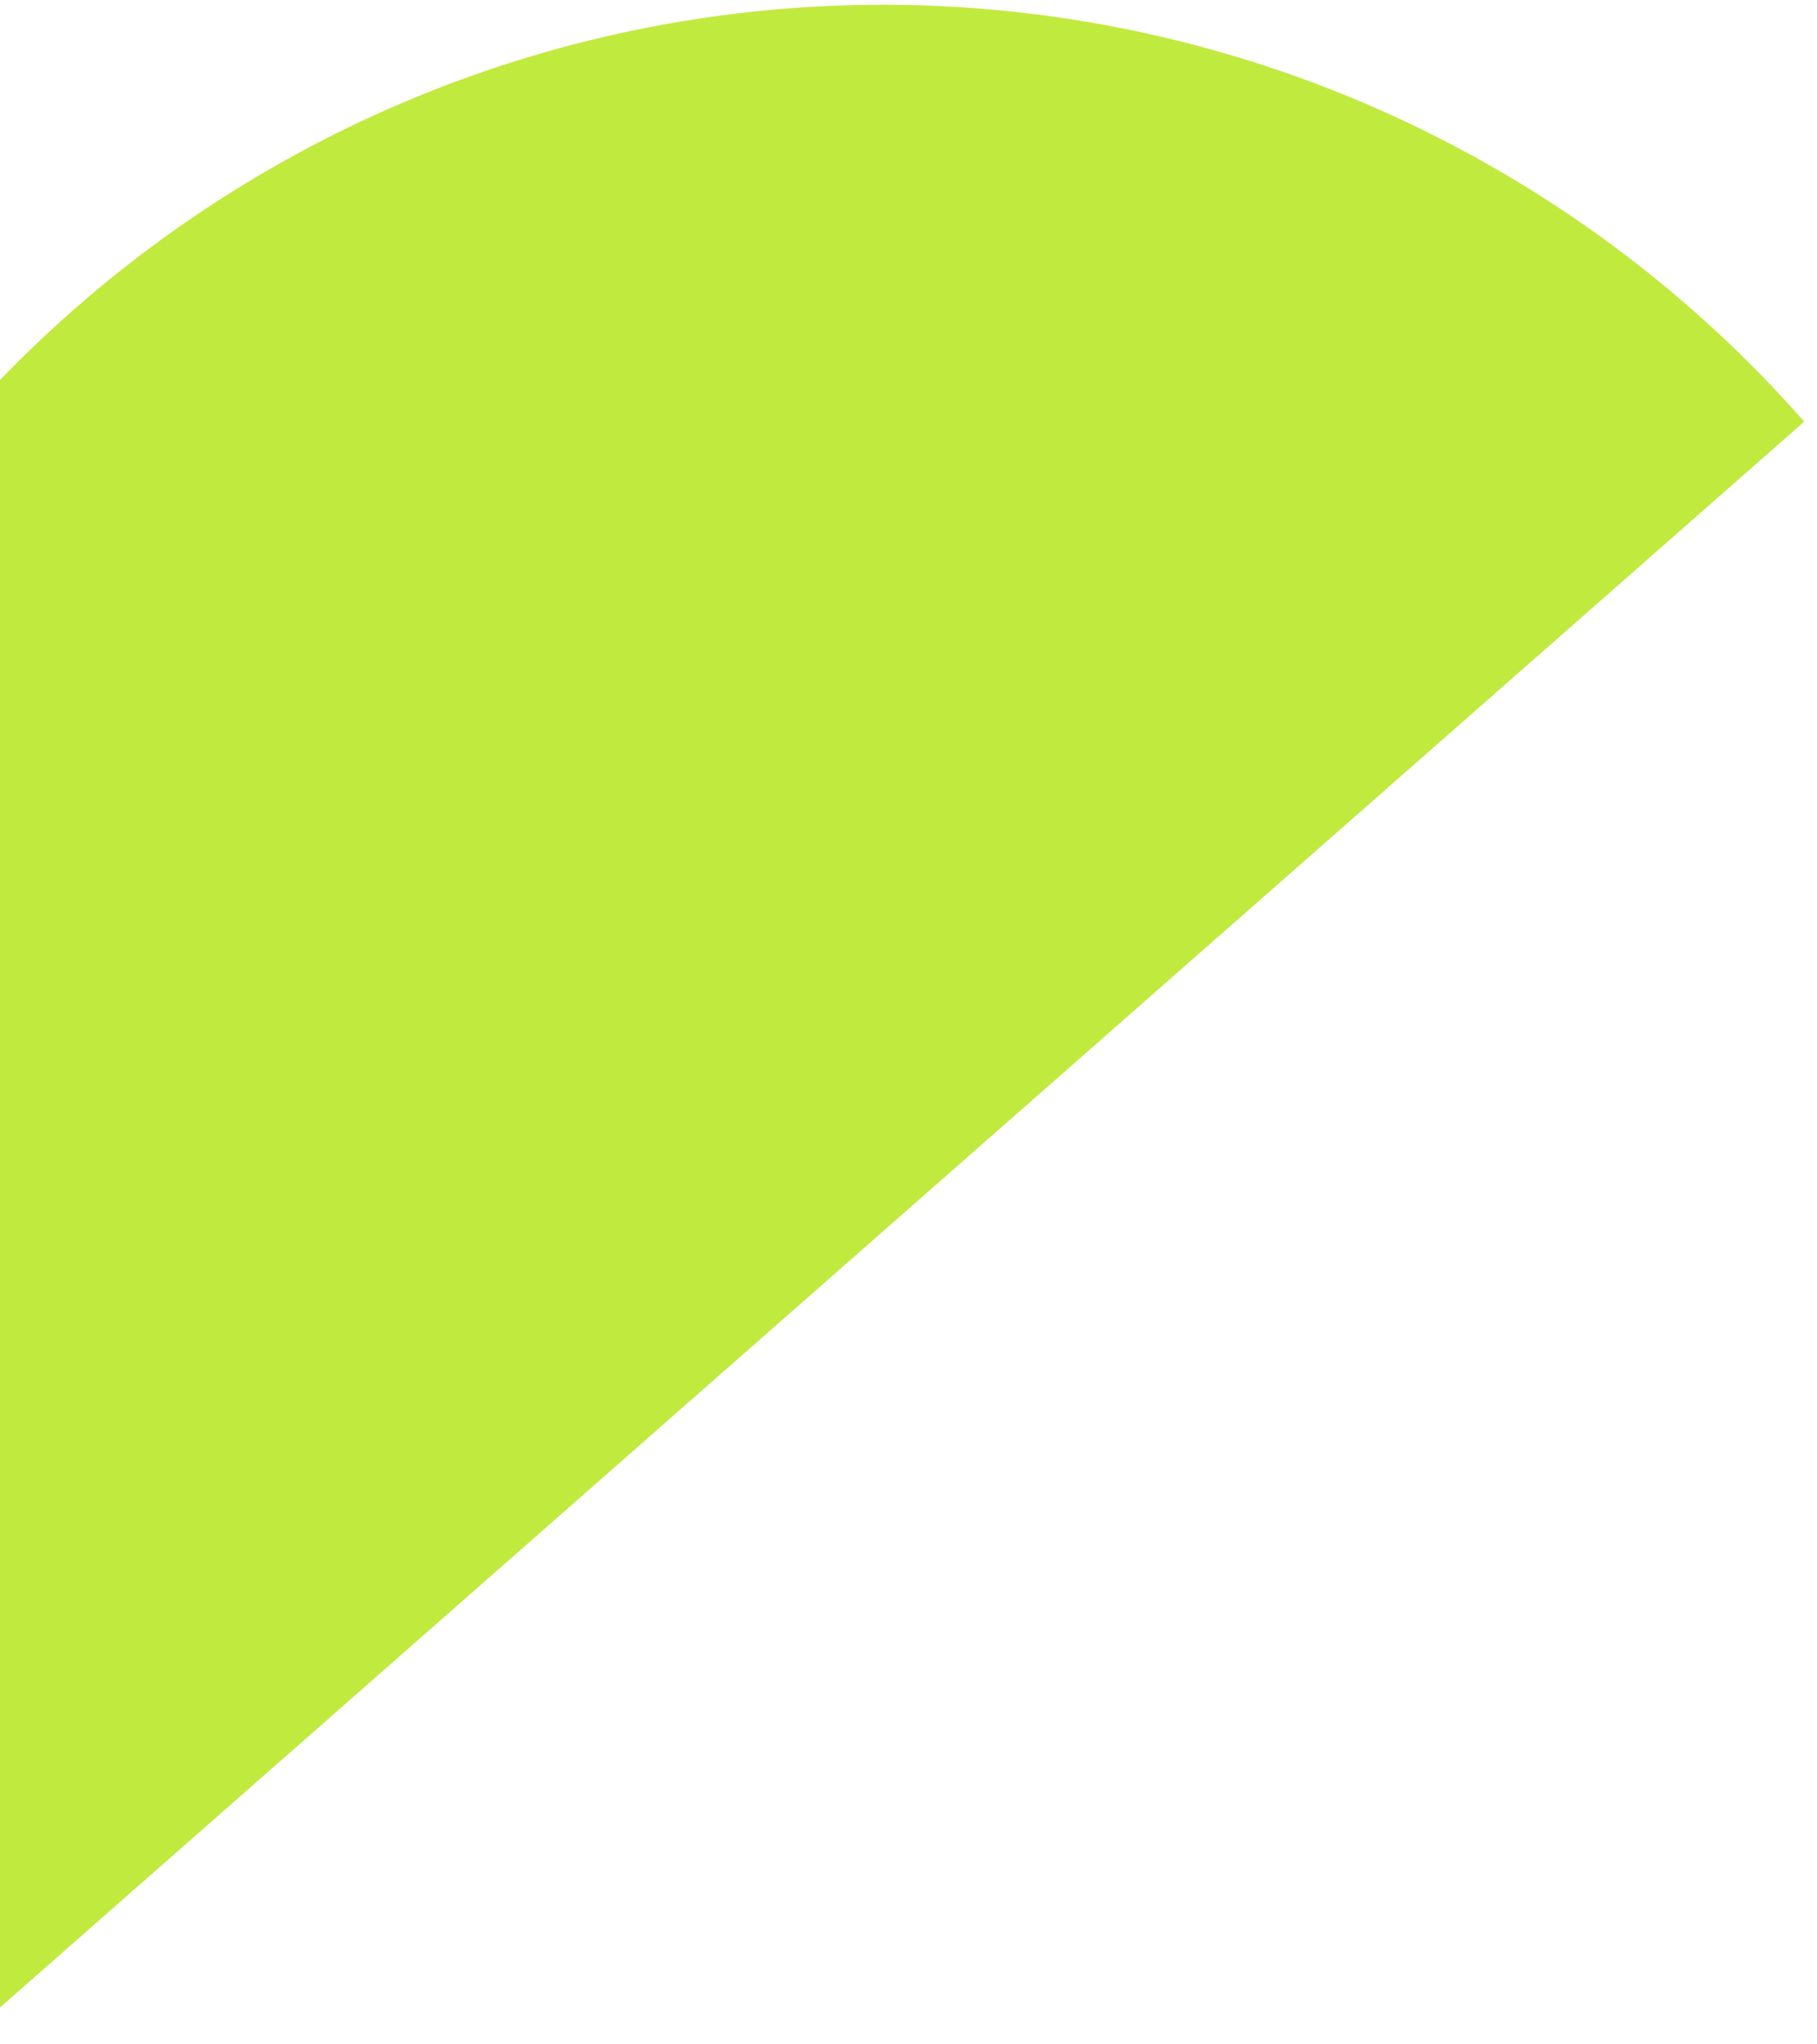 <svg width="120" height="135" viewBox="0 0 120 135" fill="none" xmlns="http://www.w3.org/2000/svg">
<path d="M119.157 27.843C112.135 19.853 103.608 13.324 94.063 8.629C84.517 3.935 74.141 1.166 63.526 0.482C52.911 -0.203 42.265 1.21 32.196 4.64C22.127 8.07 12.833 13.449 4.843 20.471C-3.147 27.493 -9.676 36.02 -14.371 45.565C-19.065 55.11 -21.834 65.486 -22.518 76.101C-23.203 86.716 -21.79 97.362 -18.36 107.431C-14.93 117.5 -9.551 126.795 -2.529 134.785L58.314 81.314L119.157 27.843Z" fill="#C1EA3E"/>
</svg>
